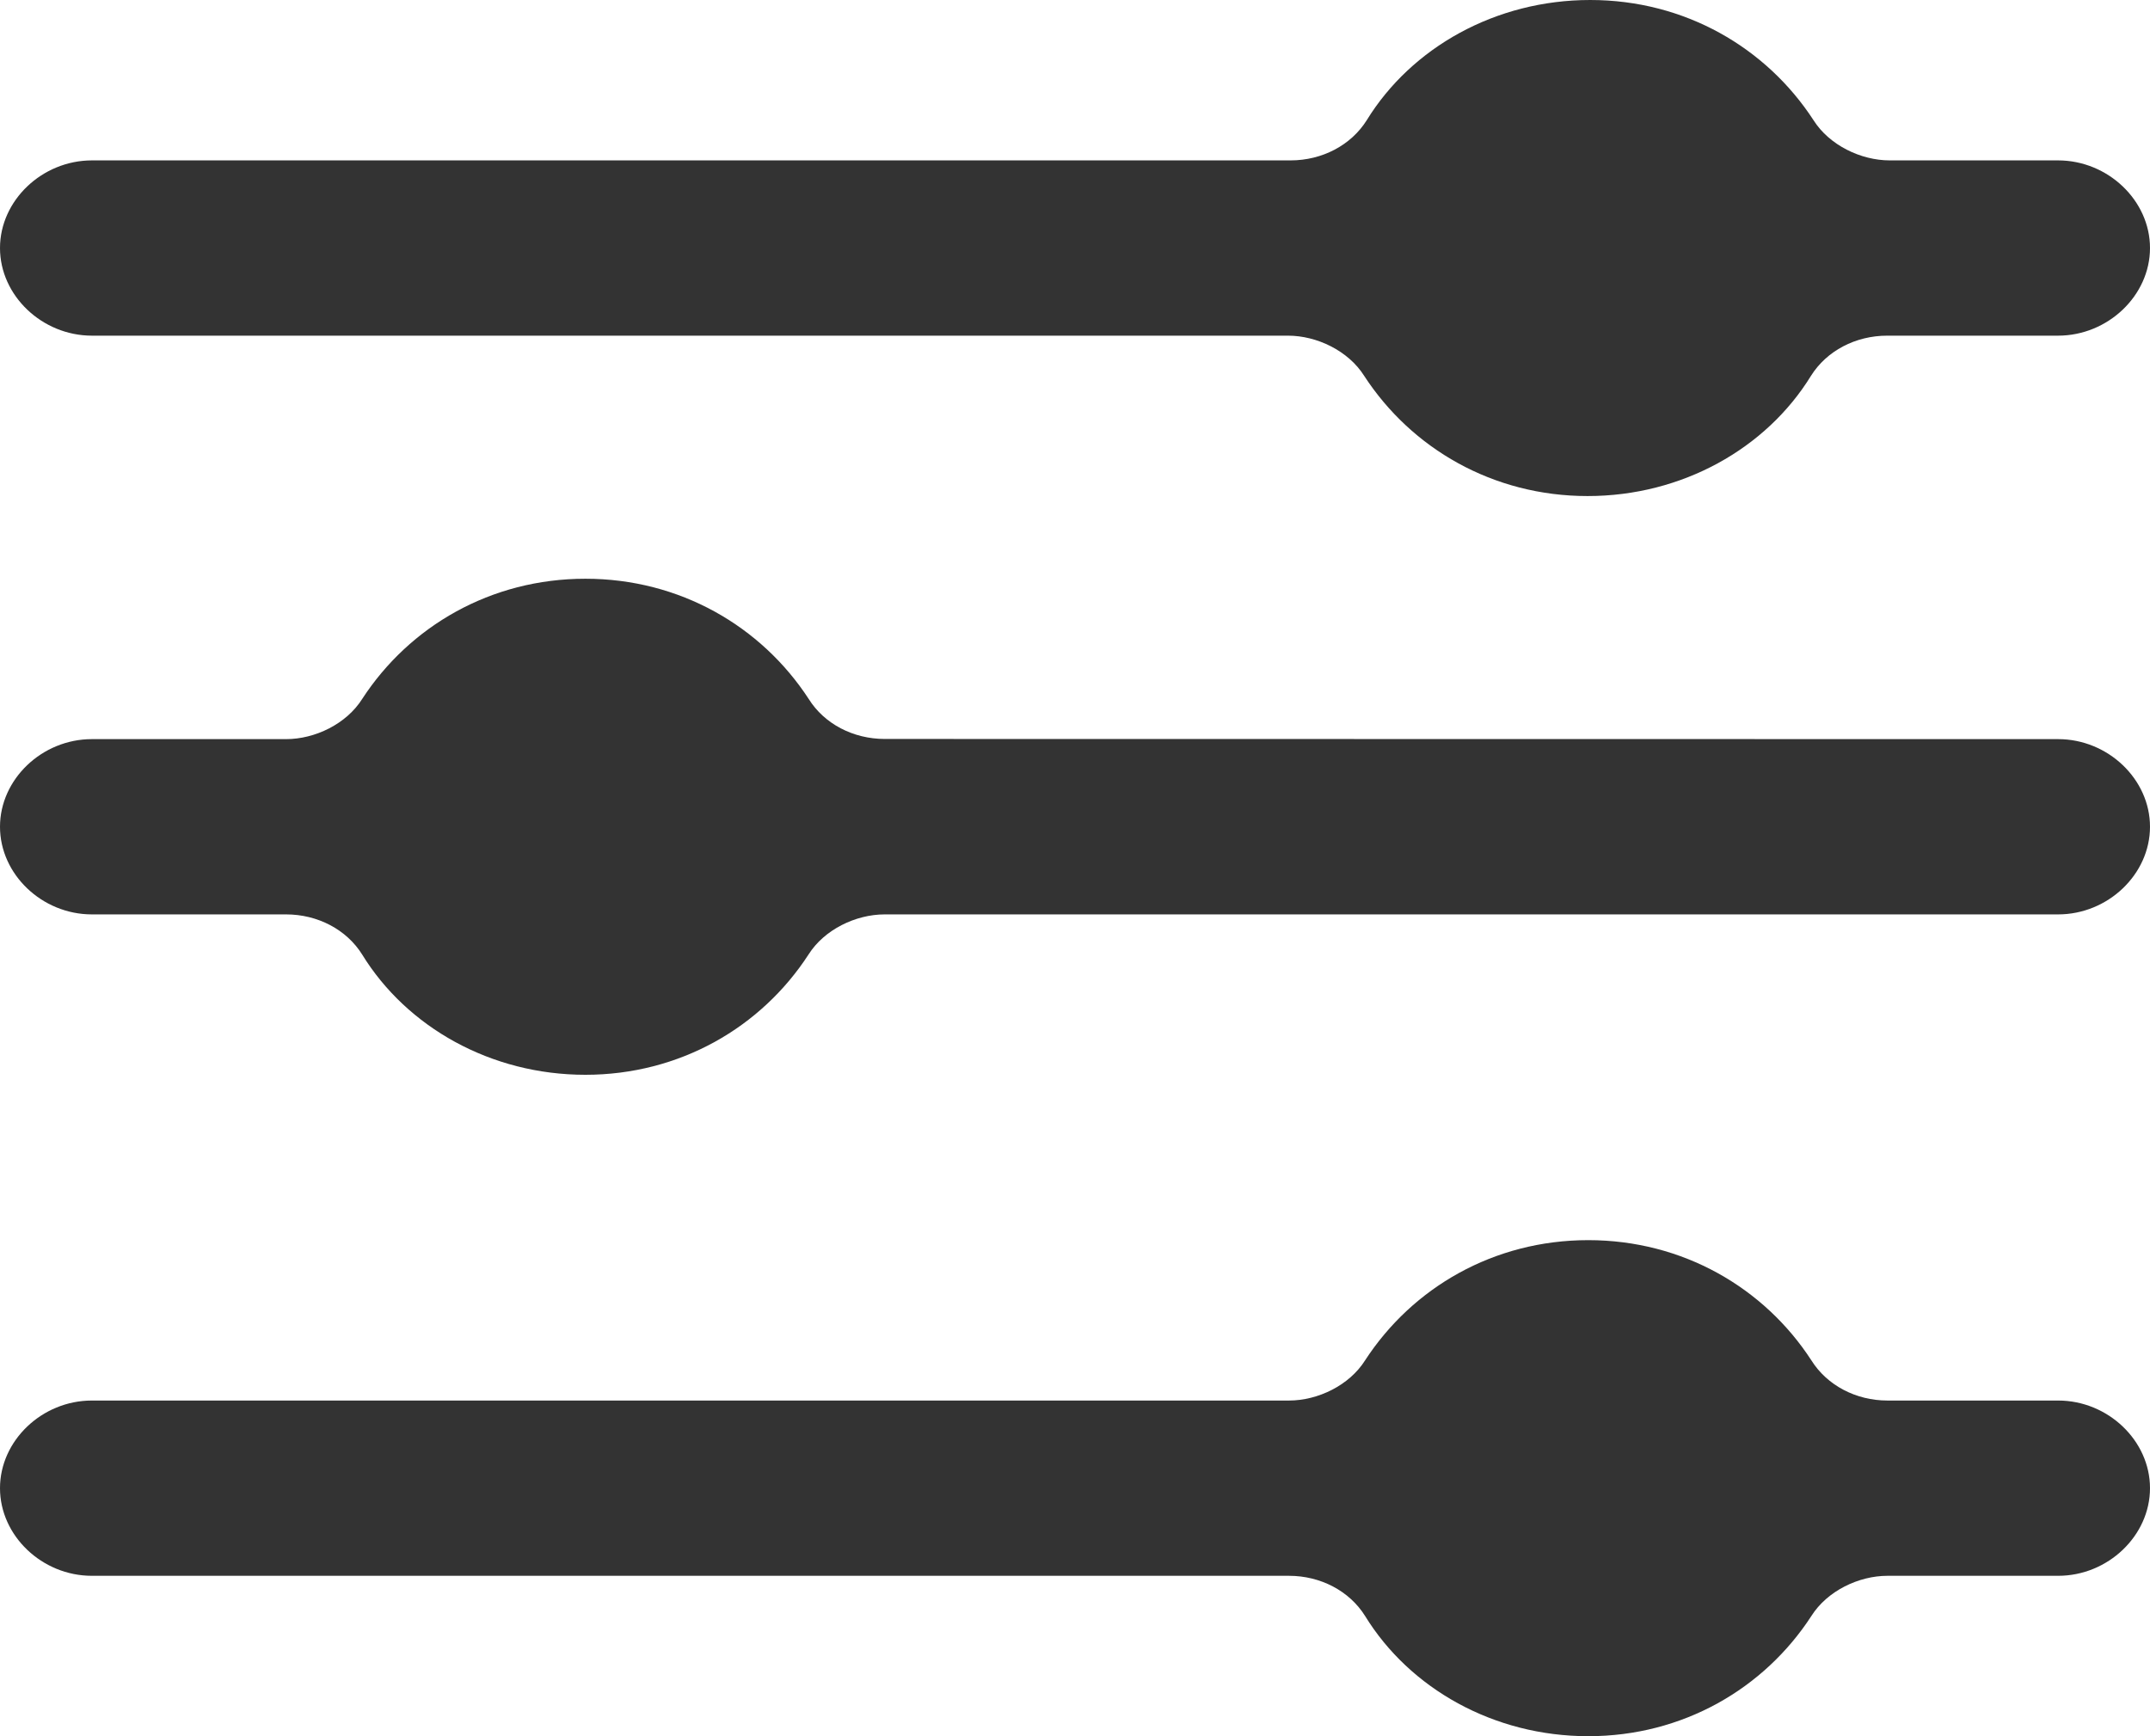 <?xml version="1.0" encoding="UTF-8"?>
<svg width="26px" height="21px" viewBox="0 0 26 21" version="1.1" xmlns="http://www.w3.org/2000/svg" xmlns:xlink="http://www.w3.org/1999/xlink">
    <!-- Generator: Sketch 59.1 (86144) - https://sketch.com -->
    <title>Filter_Icon</title>
    <desc>Created with Sketch.</desc>
    <g id="Resources" stroke="none" stroke-width="1" fill="none" fill-rule="evenodd">
        <g id="GlobeSmart-Resources-Desktop" transform="translate(-749, -1079)" fill="#333333">
            <g id="Filters" transform="translate(665, 1073)">
                <path d="M108.888,7.94 C109.491,7.94 110,8.425 110,9 C110,9.575 109.491,10.06 108.888,10.06 L106.822,10.06 C106.44,10.06 106.09,10.243 105.9,10.546 C105.36,11.424 104.343,12 103.199,12 C102.054,12 101.069,11.425 100.497,10.546 C100.306,10.243 99.925,10.06 99.576,10.06 L85.112,10.06 C84.509,10.06 84,9.575 84,9 C84,8.425 84.509,7.94 85.112,7.94 L99.607,7.94 C99.988,7.94 100.338,7.757 100.528,7.454 C101.068,6.576 102.085,6 103.23,6 C104.375,6 105.359,6.575 105.931,7.454 C106.123,7.757 106.504,7.94 106.853,7.94 L108.888,7.94 Z M103.207,21 C102.063,21 101.08,21.575 100.508,22.454 C100.317,22.757 99.937,22.94 99.588,22.94 L85.111,22.94 C84.508,22.94 84,23.425 84,24 C84,24.575 84.508,25.06 85.111,25.06 L99.588,25.06 C99.969,25.06 100.319,25.243 100.508,25.546 C101.048,26.424 102.063,27 103.207,27 C104.35,27 105.334,26.425 105.905,25.546 C106.096,25.243 106.477,25.06 106.825,25.06 L108.889,25.06 C109.492,25.06 110,24.575 110,24 C110,23.425 109.492,22.94 108.889,22.94 L106.825,22.94 C106.445,22.94 106.095,22.757 105.905,22.454 C105.335,21.576 104.35,21 103.207,21 Z M91.079,13 C89.935,13 88.952,13.575 88.38,14.454 C88.189,14.757 87.809,14.94 87.46,14.94 L85.111,14.94 C84.508,14.94 84,15.425 84,16 C84,16.575 84.508,17.06 85.111,17.06 L87.46,17.06 C87.841,17.06 88.191,17.243 88.38,17.546 C88.92,18.424 89.935,19 91.079,19 C92.222,19 93.206,18.425 93.777,17.546 C93.968,17.243 94.349,17.06 94.698,17.06 L108.889,17.06 C109.492,17.06 110,16.575 110,16 C110,15.425 109.492,14.94 108.889,14.94 L94.699,14.938 C94.318,14.938 93.968,14.756 93.779,14.453 C93.206,13.575 92.222,13 91.079,13 L91.079,13 Z" id="Filter_Icon"></path>
            </g>
        </g>
    </g>
</svg>